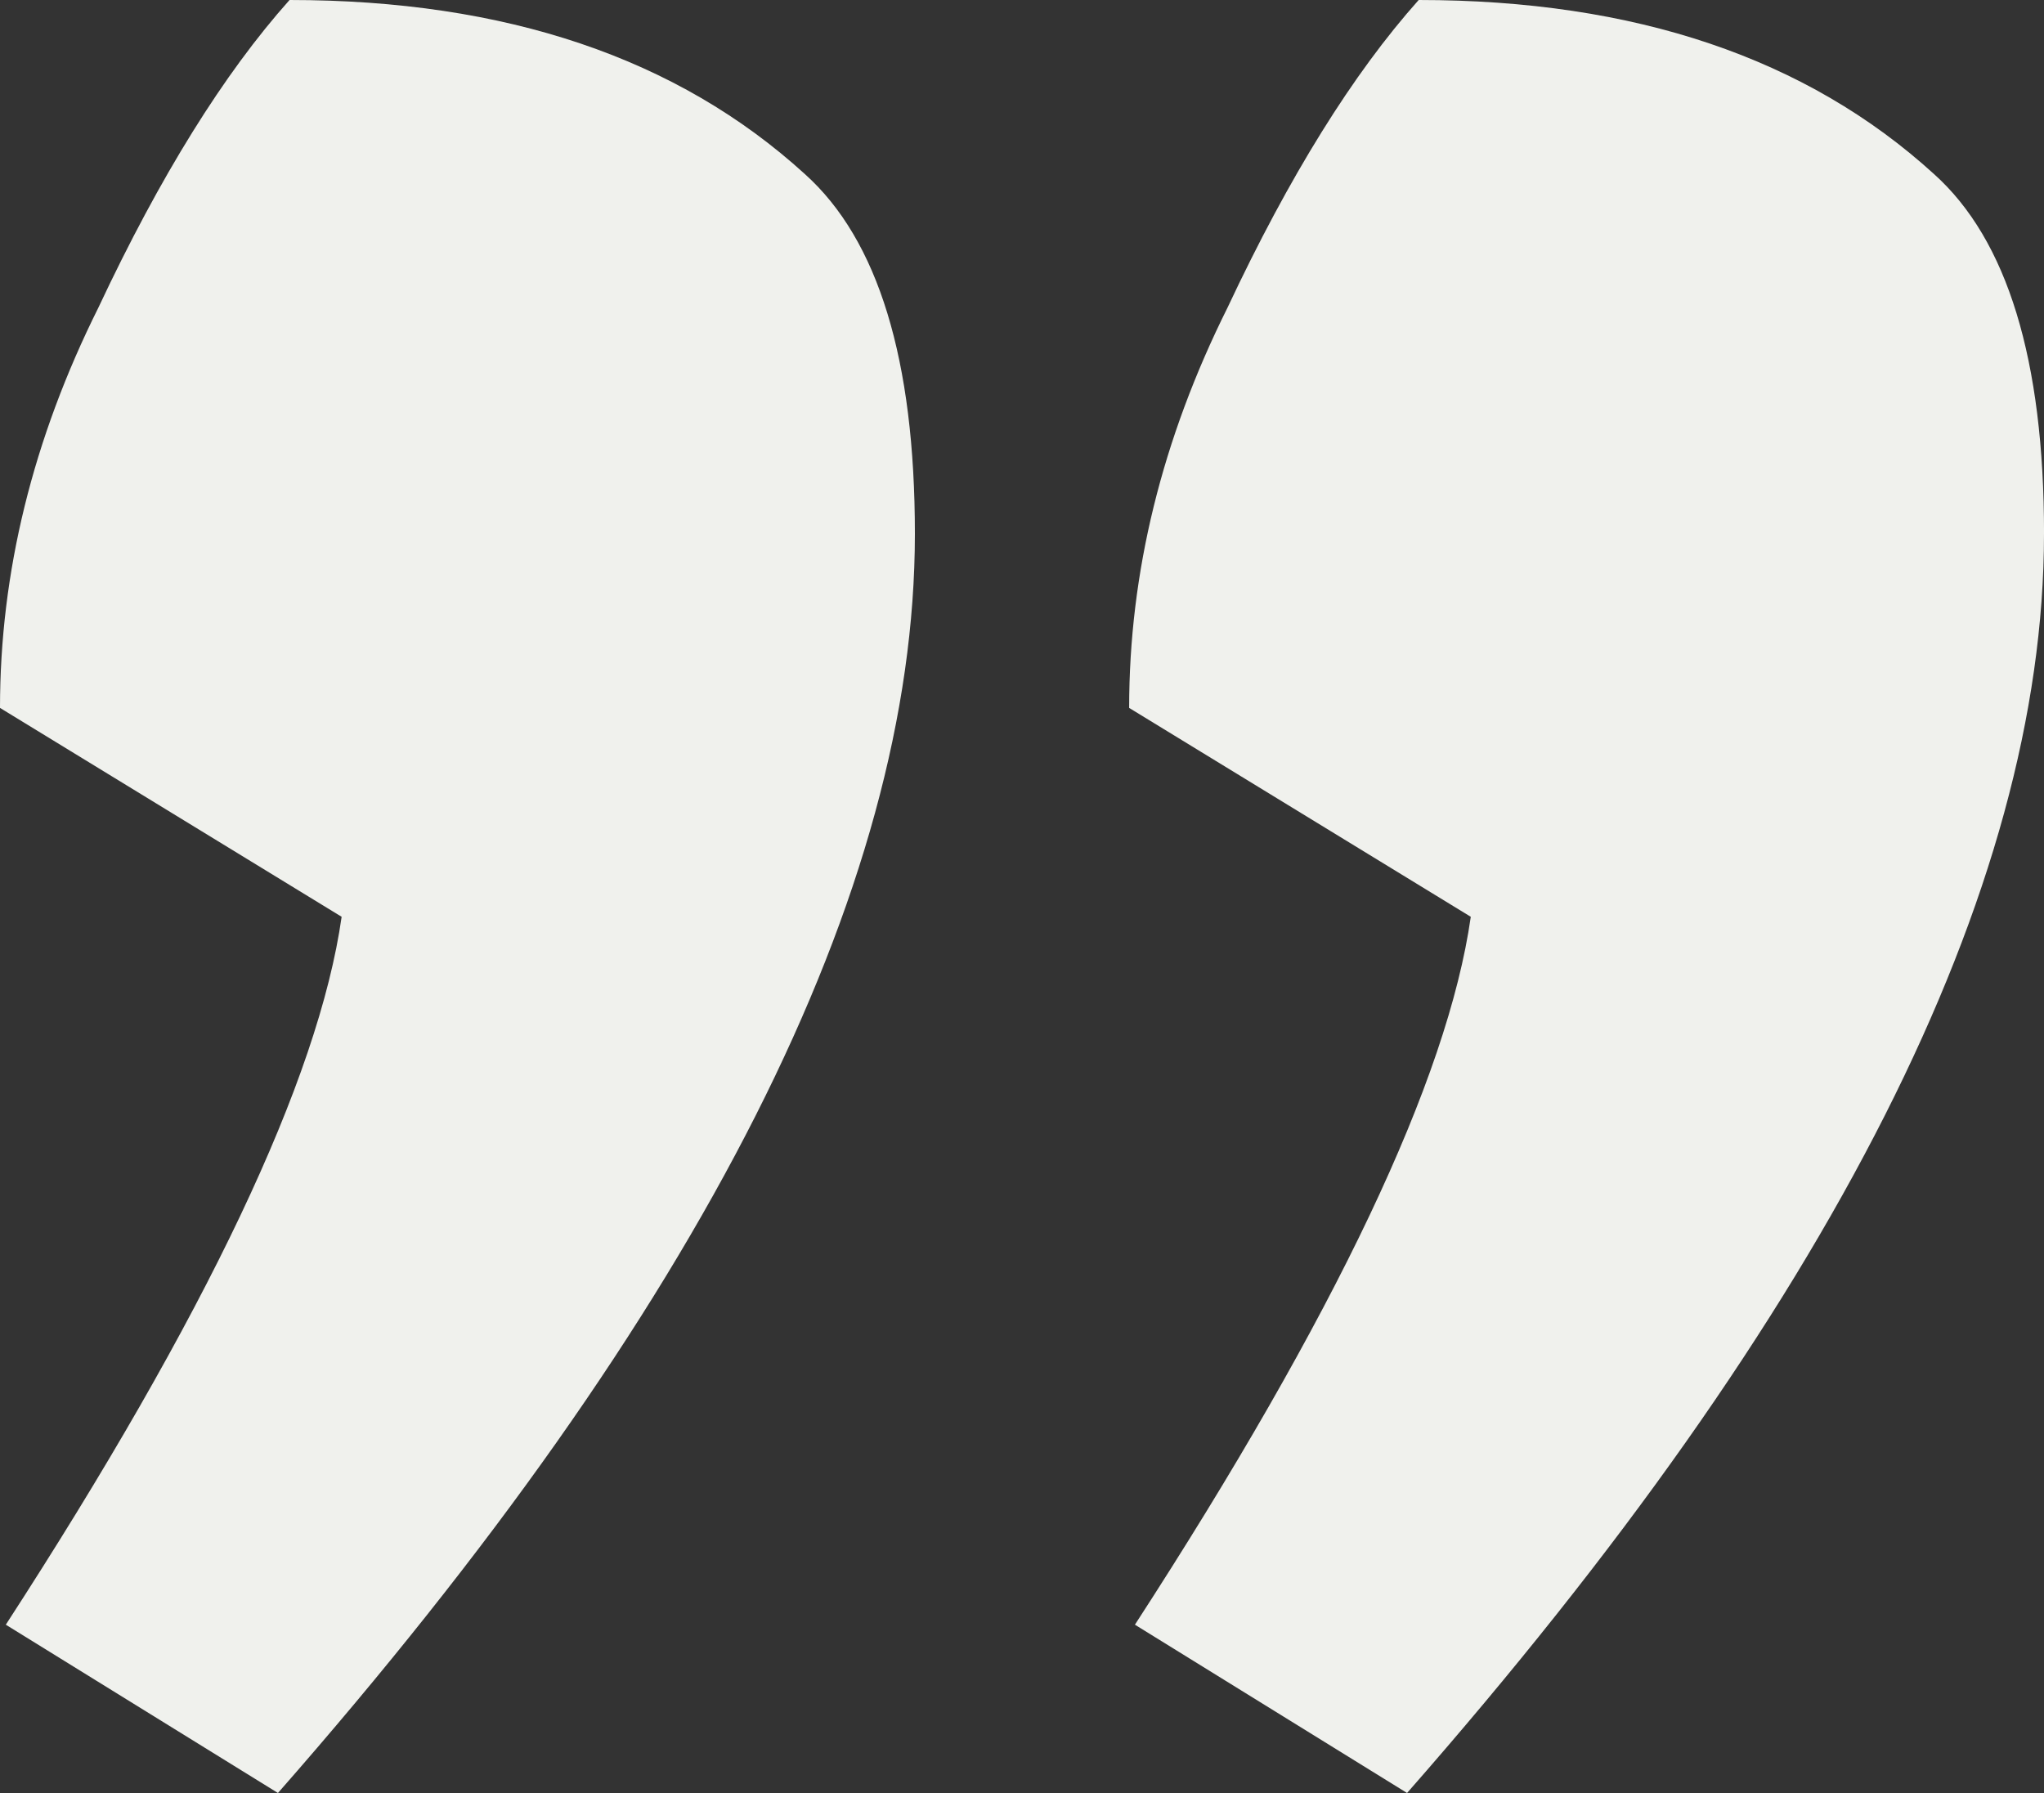 <svg fill="none" height="50" viewBox="0 0 57 50" width="57" xmlns="http://www.w3.org/2000/svg"><rect x="0" y="0" width="57" height="50" fill="#333333" stroke="none"/><path d="m57 14.887c0 9.925-5.921 21.629-17.762 35.113l-7.589-4.693c5.598-8.63 8.72-15.21 9.366-19.741l-9.527-5.825c0-3.776.915-7.497 2.745-11.165 1.722-3.668 3.499-6.526 5.329-8.576 6.028-0 10.819 1.618 14.371 4.854 2.045 1.834 3.068 5.178 3.068 10.032zm-31.487 0c0 9.925-5.921 21.629-17.762 35.113l-7.589-4.693c5.598-8.63 8.72-15.21 9.365-19.741l-9.527-5.825c-0-3.776.915-7.497 2.745-11.165 1.722-3.668 3.499-6.526 5.329-8.576 6.028-0 10.819 1.618 14.371 4.854 2.045 1.834 3.068 5.178 3.068 10.032z" fill="#f0f1ed"/></svg>